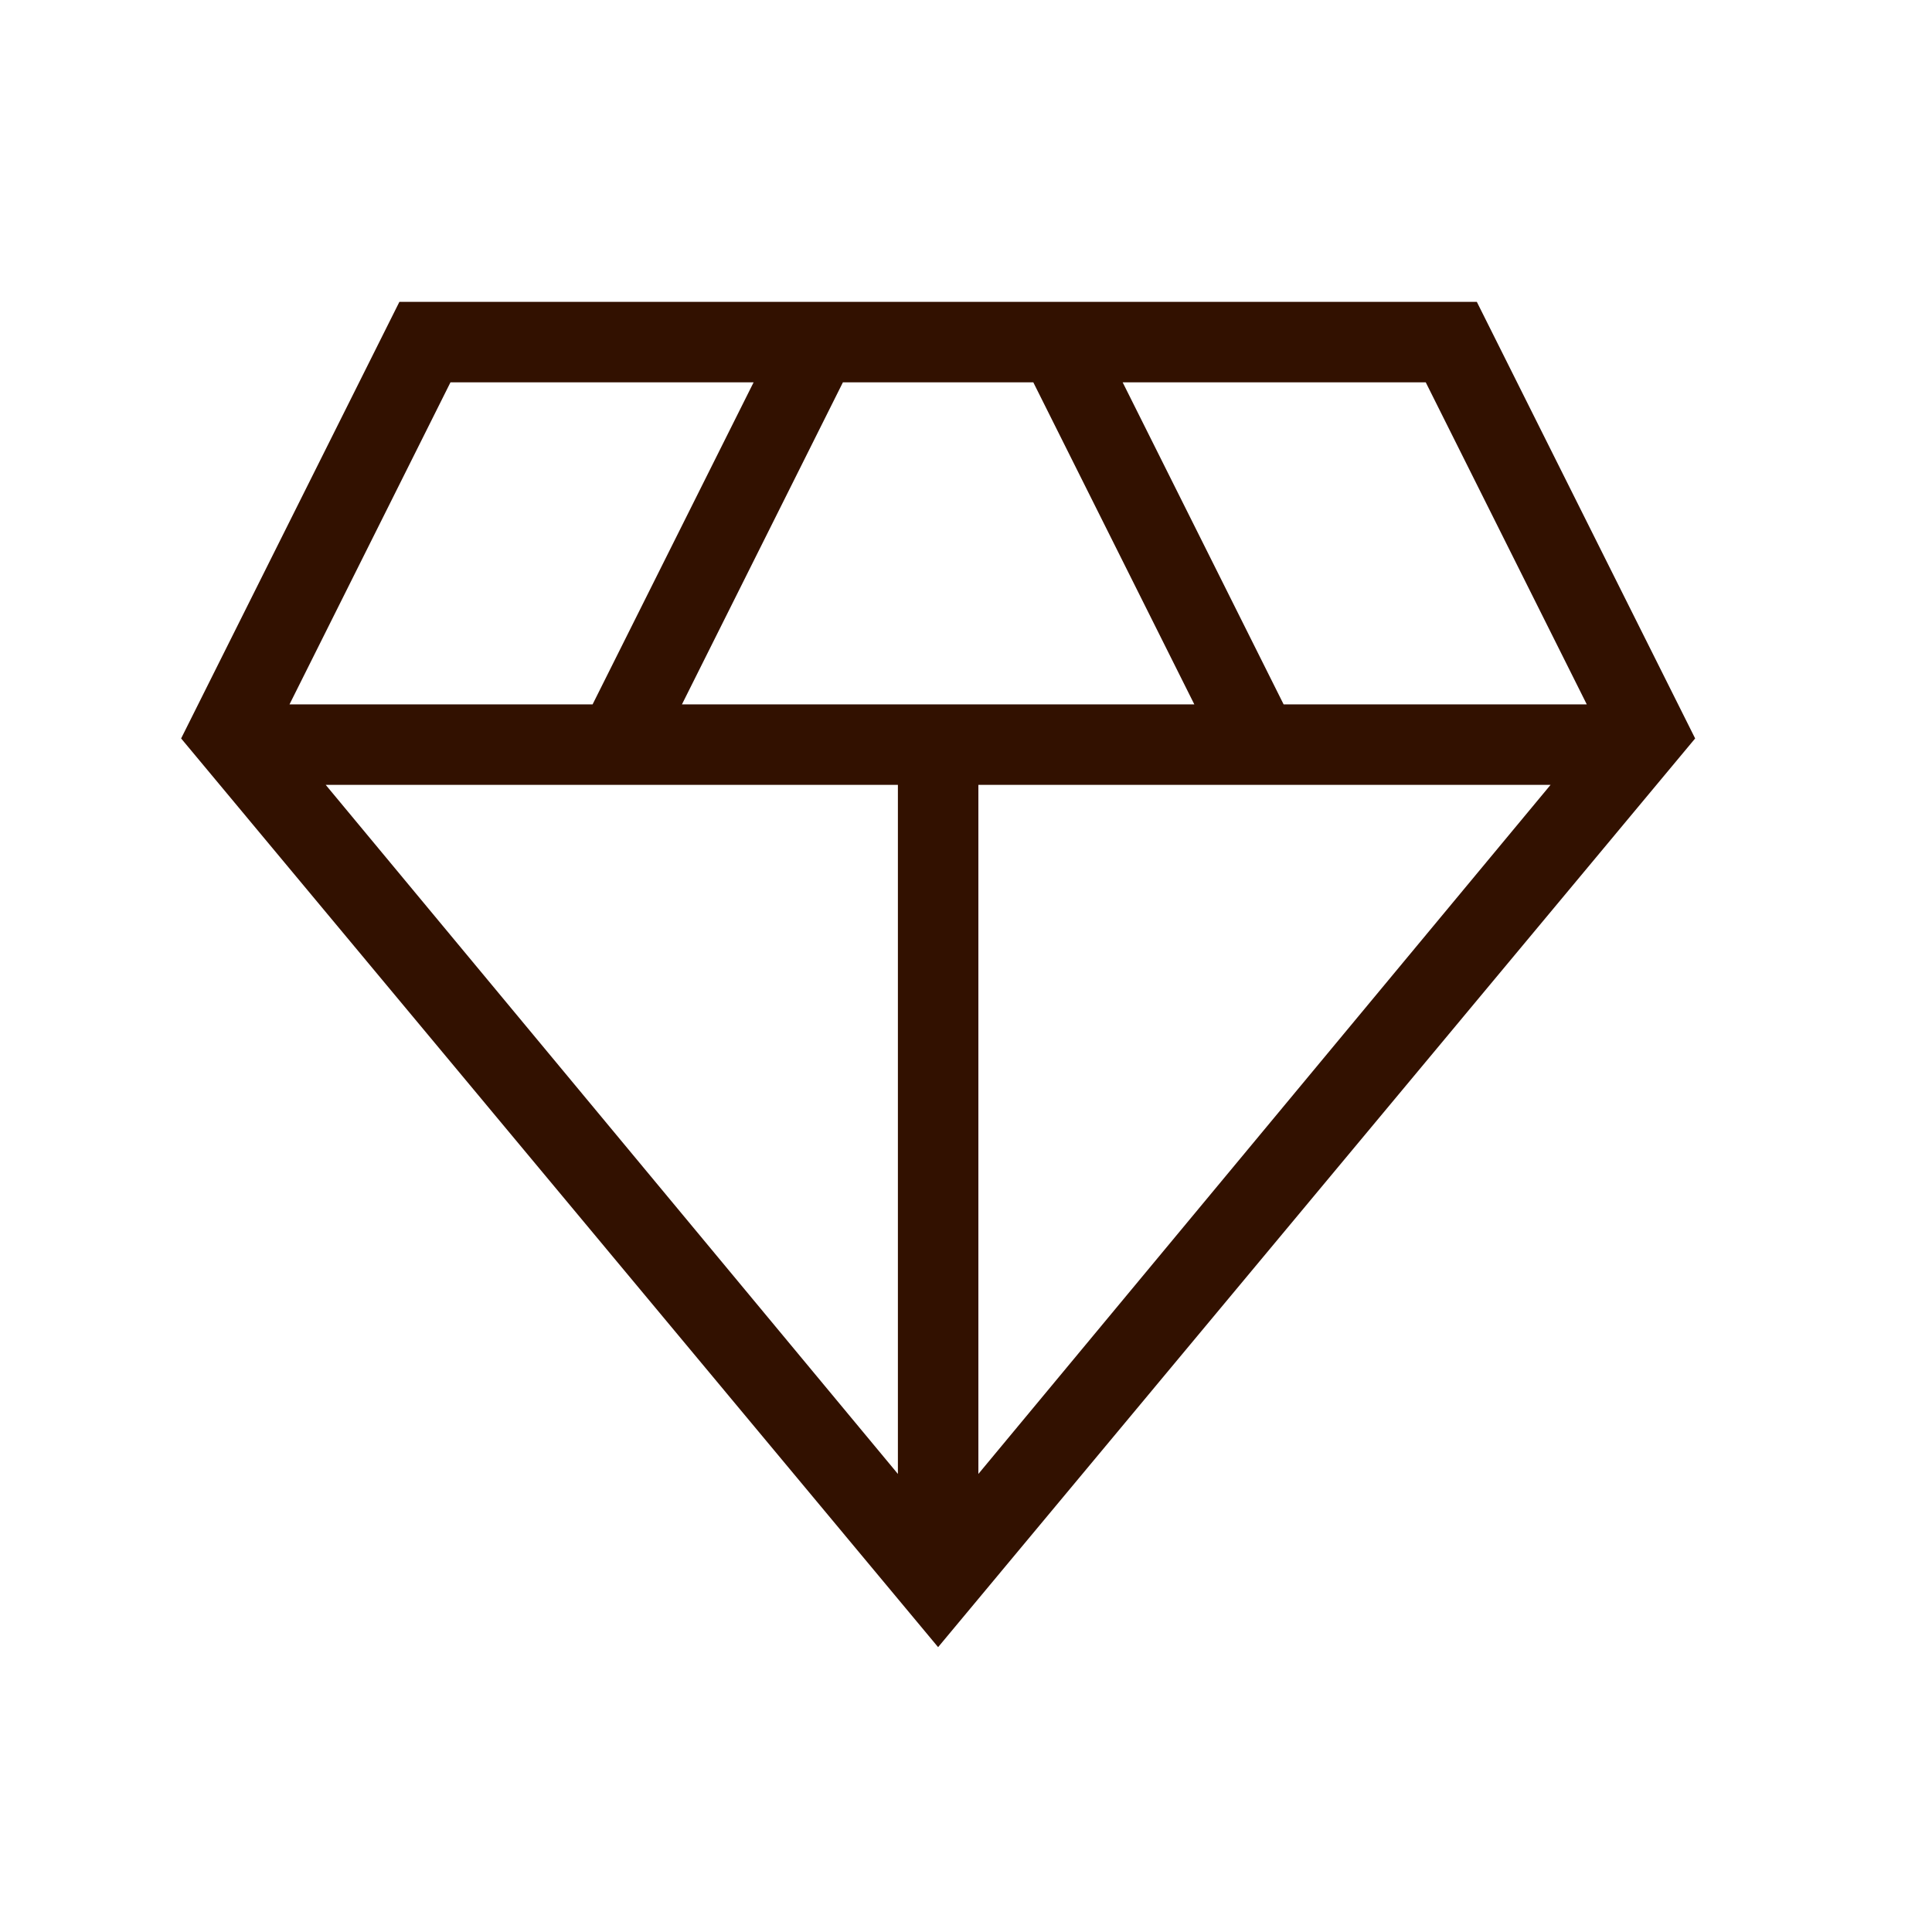 <svg width="32" height="32" viewBox="0 0 32 32" fill="none" xmlns="http://www.w3.org/2000/svg">
<mask id="mask0_4711_3159" style="mask-type:alpha" maskUnits="userSpaceOnUse" x="0" y="0" width="32" height="32">
<rect x="0.5" y="0.5" width="31" height="31" fill="#D9D9D9" stroke="white"/>
</mask>
<g mask="url(#mask0_4711_3159)">
<path d="M15.538 27.282L3 12.231L6.615 5H24.461L28.077 12.231L15.538 27.282ZM11.295 11.667H19.782L17.115 6.333H13.961L11.295 11.667ZM14.872 24.413V13H5.395L14.872 24.413ZM16.205 24.413L25.682 13H16.205V24.413ZM21.261 11.667H26.282L23.615 6.333H18.595L21.261 11.667ZM4.795 11.667H9.815L12.482 6.333H7.461L4.795 11.667Z" fill="#321100"/>
</g>
</svg>
